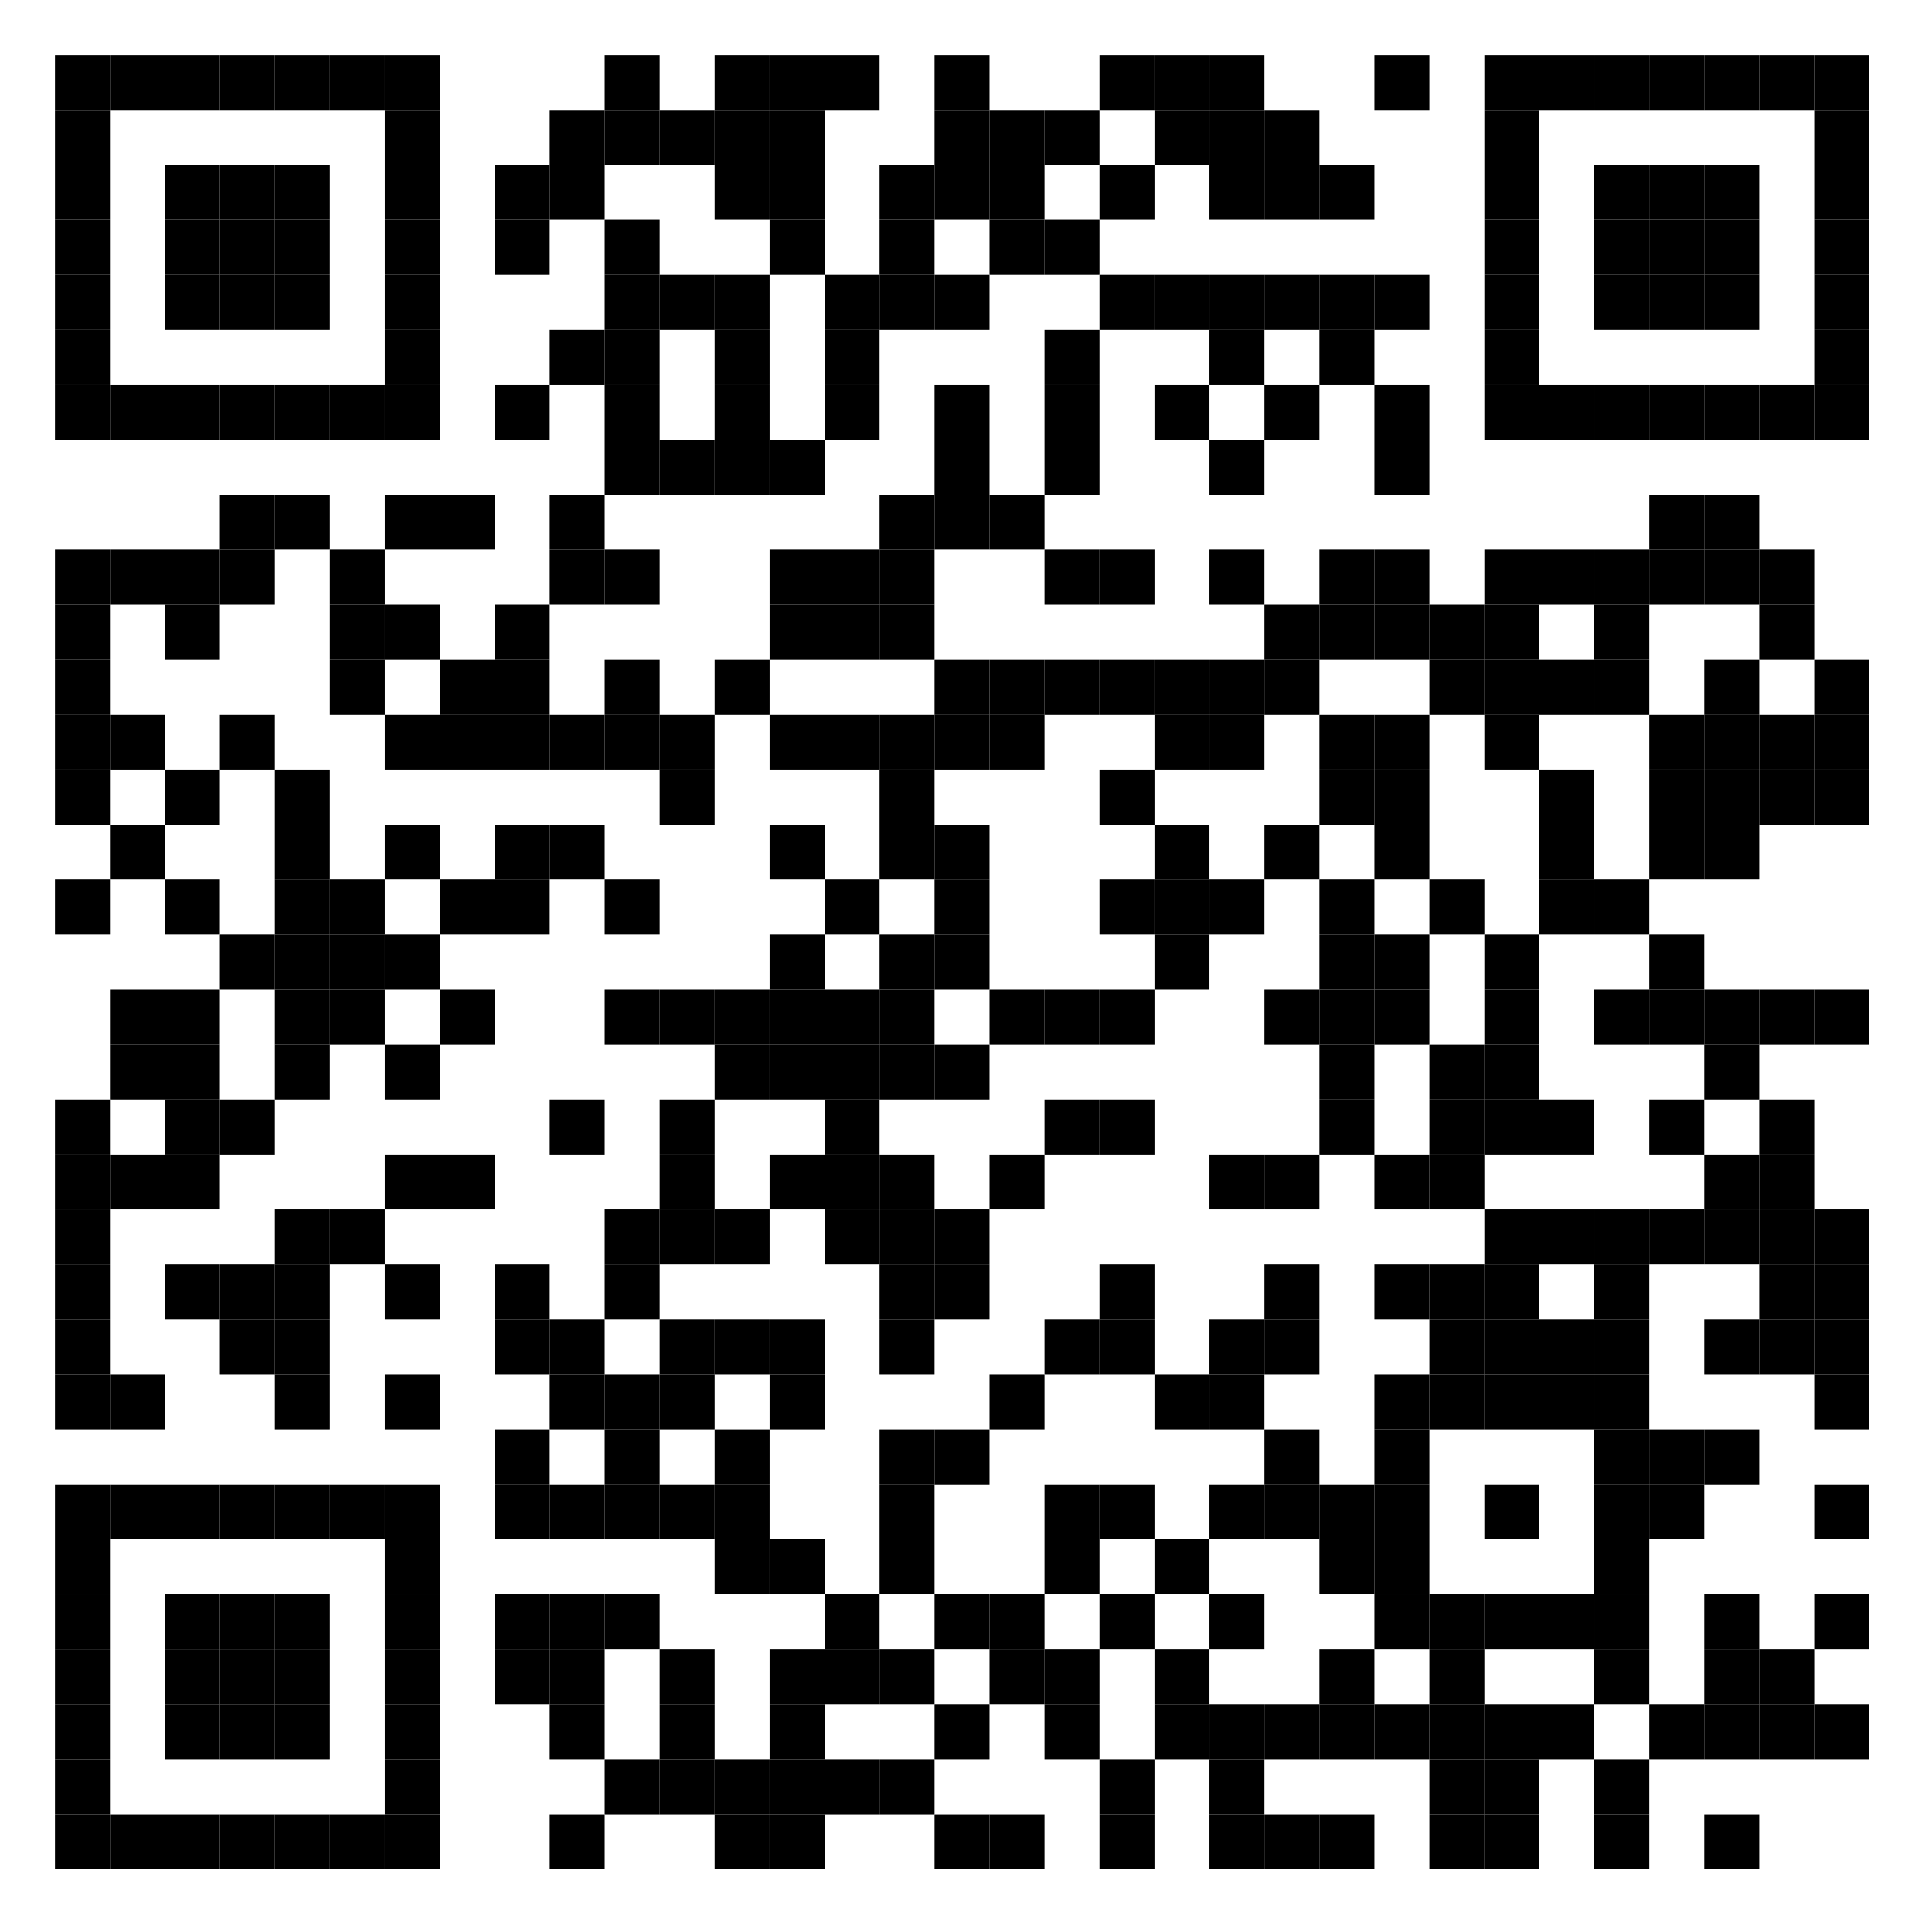 <?xml version="1.0"?>
<svg xmlns="http://www.w3.org/2000/svg" xmlns:xlink="http://www.w3.org/1999/xlink" version="1.1" width="246px" height="246px" viewBox="0 0 246 246"><defs><rect id="block" width="7" height="7" fill="#000000" fill-opacity="1"/></defs><rect x="0" y="0" width="246" height="246" fill="#ffffff" fill-opacity="1"/><use x="7" y="7" xlink:href="#block"/><use x="14" y="7" xlink:href="#block"/><use x="21" y="7" xlink:href="#block"/><use x="28" y="7" xlink:href="#block"/><use x="35" y="7" xlink:href="#block"/><use x="42" y="7" xlink:href="#block"/><use x="49" y="7" xlink:href="#block"/><use x="77" y="7" xlink:href="#block"/><use x="91" y="7" xlink:href="#block"/><use x="98" y="7" xlink:href="#block"/><use x="105" y="7" xlink:href="#block"/><use x="119" y="7" xlink:href="#block"/><use x="140" y="7" xlink:href="#block"/><use x="147" y="7" xlink:href="#block"/><use x="154" y="7" xlink:href="#block"/><use x="175" y="7" xlink:href="#block"/><use x="189" y="7" xlink:href="#block"/><use x="196" y="7" xlink:href="#block"/><use x="203" y="7" xlink:href="#block"/><use x="210" y="7" xlink:href="#block"/><use x="217" y="7" xlink:href="#block"/><use x="224" y="7" xlink:href="#block"/><use x="231" y="7" xlink:href="#block"/><use x="7" y="14" xlink:href="#block"/><use x="49" y="14" xlink:href="#block"/><use x="70" y="14" xlink:href="#block"/><use x="77" y="14" xlink:href="#block"/><use x="84" y="14" xlink:href="#block"/><use x="91" y="14" xlink:href="#block"/><use x="98" y="14" xlink:href="#block"/><use x="119" y="14" xlink:href="#block"/><use x="126" y="14" xlink:href="#block"/><use x="133" y="14" xlink:href="#block"/><use x="147" y="14" xlink:href="#block"/><use x="154" y="14" xlink:href="#block"/><use x="161" y="14" xlink:href="#block"/><use x="189" y="14" xlink:href="#block"/><use x="231" y="14" xlink:href="#block"/><use x="7" y="21" xlink:href="#block"/><use x="21" y="21" xlink:href="#block"/><use x="28" y="21" xlink:href="#block"/><use x="35" y="21" xlink:href="#block"/><use x="49" y="21" xlink:href="#block"/><use x="63" y="21" xlink:href="#block"/><use x="70" y="21" xlink:href="#block"/><use x="91" y="21" xlink:href="#block"/><use x="98" y="21" xlink:href="#block"/><use x="112" y="21" xlink:href="#block"/><use x="119" y="21" xlink:href="#block"/><use x="126" y="21" xlink:href="#block"/><use x="140" y="21" xlink:href="#block"/><use x="154" y="21" xlink:href="#block"/><use x="161" y="21" xlink:href="#block"/><use x="168" y="21" xlink:href="#block"/><use x="189" y="21" xlink:href="#block"/><use x="203" y="21" xlink:href="#block"/><use x="210" y="21" xlink:href="#block"/><use x="217" y="21" xlink:href="#block"/><use x="231" y="21" xlink:href="#block"/><use x="7" y="28" xlink:href="#block"/><use x="21" y="28" xlink:href="#block"/><use x="28" y="28" xlink:href="#block"/><use x="35" y="28" xlink:href="#block"/><use x="49" y="28" xlink:href="#block"/><use x="63" y="28" xlink:href="#block"/><use x="77" y="28" xlink:href="#block"/><use x="98" y="28" xlink:href="#block"/><use x="112" y="28" xlink:href="#block"/><use x="126" y="28" xlink:href="#block"/><use x="133" y="28" xlink:href="#block"/><use x="189" y="28" xlink:href="#block"/><use x="203" y="28" xlink:href="#block"/><use x="210" y="28" xlink:href="#block"/><use x="217" y="28" xlink:href="#block"/><use x="231" y="28" xlink:href="#block"/><use x="7" y="35" xlink:href="#block"/><use x="21" y="35" xlink:href="#block"/><use x="28" y="35" xlink:href="#block"/><use x="35" y="35" xlink:href="#block"/><use x="49" y="35" xlink:href="#block"/><use x="77" y="35" xlink:href="#block"/><use x="84" y="35" xlink:href="#block"/><use x="91" y="35" xlink:href="#block"/><use x="105" y="35" xlink:href="#block"/><use x="112" y="35" xlink:href="#block"/><use x="119" y="35" xlink:href="#block"/><use x="140" y="35" xlink:href="#block"/><use x="147" y="35" xlink:href="#block"/><use x="154" y="35" xlink:href="#block"/><use x="161" y="35" xlink:href="#block"/><use x="168" y="35" xlink:href="#block"/><use x="175" y="35" xlink:href="#block"/><use x="189" y="35" xlink:href="#block"/><use x="203" y="35" xlink:href="#block"/><use x="210" y="35" xlink:href="#block"/><use x="217" y="35" xlink:href="#block"/><use x="231" y="35" xlink:href="#block"/><use x="7" y="42" xlink:href="#block"/><use x="49" y="42" xlink:href="#block"/><use x="70" y="42" xlink:href="#block"/><use x="77" y="42" xlink:href="#block"/><use x="91" y="42" xlink:href="#block"/><use x="105" y="42" xlink:href="#block"/><use x="133" y="42" xlink:href="#block"/><use x="154" y="42" xlink:href="#block"/><use x="168" y="42" xlink:href="#block"/><use x="189" y="42" xlink:href="#block"/><use x="231" y="42" xlink:href="#block"/><use x="7" y="49" xlink:href="#block"/><use x="14" y="49" xlink:href="#block"/><use x="21" y="49" xlink:href="#block"/><use x="28" y="49" xlink:href="#block"/><use x="35" y="49" xlink:href="#block"/><use x="42" y="49" xlink:href="#block"/><use x="49" y="49" xlink:href="#block"/><use x="63" y="49" xlink:href="#block"/><use x="77" y="49" xlink:href="#block"/><use x="91" y="49" xlink:href="#block"/><use x="105" y="49" xlink:href="#block"/><use x="119" y="49" xlink:href="#block"/><use x="133" y="49" xlink:href="#block"/><use x="147" y="49" xlink:href="#block"/><use x="161" y="49" xlink:href="#block"/><use x="175" y="49" xlink:href="#block"/><use x="189" y="49" xlink:href="#block"/><use x="196" y="49" xlink:href="#block"/><use x="203" y="49" xlink:href="#block"/><use x="210" y="49" xlink:href="#block"/><use x="217" y="49" xlink:href="#block"/><use x="224" y="49" xlink:href="#block"/><use x="231" y="49" xlink:href="#block"/><use x="77" y="56" xlink:href="#block"/><use x="84" y="56" xlink:href="#block"/><use x="91" y="56" xlink:href="#block"/><use x="98" y="56" xlink:href="#block"/><use x="119" y="56" xlink:href="#block"/><use x="133" y="56" xlink:href="#block"/><use x="154" y="56" xlink:href="#block"/><use x="175" y="56" xlink:href="#block"/><use x="28" y="63" xlink:href="#block"/><use x="35" y="63" xlink:href="#block"/><use x="49" y="63" xlink:href="#block"/><use x="56" y="63" xlink:href="#block"/><use x="70" y="63" xlink:href="#block"/><use x="112" y="63" xlink:href="#block"/><use x="119" y="63" xlink:href="#block"/><use x="126" y="63" xlink:href="#block"/><use x="210" y="63" xlink:href="#block"/><use x="217" y="63" xlink:href="#block"/><use x="7" y="70" xlink:href="#block"/><use x="14" y="70" xlink:href="#block"/><use x="21" y="70" xlink:href="#block"/><use x="28" y="70" xlink:href="#block"/><use x="42" y="70" xlink:href="#block"/><use x="70" y="70" xlink:href="#block"/><use x="77" y="70" xlink:href="#block"/><use x="98" y="70" xlink:href="#block"/><use x="105" y="70" xlink:href="#block"/><use x="112" y="70" xlink:href="#block"/><use x="133" y="70" xlink:href="#block"/><use x="140" y="70" xlink:href="#block"/><use x="154" y="70" xlink:href="#block"/><use x="168" y="70" xlink:href="#block"/><use x="175" y="70" xlink:href="#block"/><use x="189" y="70" xlink:href="#block"/><use x="196" y="70" xlink:href="#block"/><use x="203" y="70" xlink:href="#block"/><use x="210" y="70" xlink:href="#block"/><use x="217" y="70" xlink:href="#block"/><use x="224" y="70" xlink:href="#block"/><use x="7" y="77" xlink:href="#block"/><use x="21" y="77" xlink:href="#block"/><use x="42" y="77" xlink:href="#block"/><use x="49" y="77" xlink:href="#block"/><use x="63" y="77" xlink:href="#block"/><use x="98" y="77" xlink:href="#block"/><use x="105" y="77" xlink:href="#block"/><use x="112" y="77" xlink:href="#block"/><use x="161" y="77" xlink:href="#block"/><use x="168" y="77" xlink:href="#block"/><use x="175" y="77" xlink:href="#block"/><use x="182" y="77" xlink:href="#block"/><use x="189" y="77" xlink:href="#block"/><use x="203" y="77" xlink:href="#block"/><use x="224" y="77" xlink:href="#block"/><use x="7" y="84" xlink:href="#block"/><use x="42" y="84" xlink:href="#block"/><use x="56" y="84" xlink:href="#block"/><use x="63" y="84" xlink:href="#block"/><use x="77" y="84" xlink:href="#block"/><use x="91" y="84" xlink:href="#block"/><use x="119" y="84" xlink:href="#block"/><use x="126" y="84" xlink:href="#block"/><use x="133" y="84" xlink:href="#block"/><use x="140" y="84" xlink:href="#block"/><use x="147" y="84" xlink:href="#block"/><use x="154" y="84" xlink:href="#block"/><use x="161" y="84" xlink:href="#block"/><use x="182" y="84" xlink:href="#block"/><use x="189" y="84" xlink:href="#block"/><use x="196" y="84" xlink:href="#block"/><use x="203" y="84" xlink:href="#block"/><use x="217" y="84" xlink:href="#block"/><use x="231" y="84" xlink:href="#block"/><use x="7" y="91" xlink:href="#block"/><use x="14" y="91" xlink:href="#block"/><use x="28" y="91" xlink:href="#block"/><use x="49" y="91" xlink:href="#block"/><use x="56" y="91" xlink:href="#block"/><use x="63" y="91" xlink:href="#block"/><use x="70" y="91" xlink:href="#block"/><use x="77" y="91" xlink:href="#block"/><use x="84" y="91" xlink:href="#block"/><use x="98" y="91" xlink:href="#block"/><use x="105" y="91" xlink:href="#block"/><use x="112" y="91" xlink:href="#block"/><use x="119" y="91" xlink:href="#block"/><use x="126" y="91" xlink:href="#block"/><use x="147" y="91" xlink:href="#block"/><use x="154" y="91" xlink:href="#block"/><use x="168" y="91" xlink:href="#block"/><use x="175" y="91" xlink:href="#block"/><use x="189" y="91" xlink:href="#block"/><use x="210" y="91" xlink:href="#block"/><use x="217" y="91" xlink:href="#block"/><use x="224" y="91" xlink:href="#block"/><use x="231" y="91" xlink:href="#block"/><use x="7" y="98" xlink:href="#block"/><use x="21" y="98" xlink:href="#block"/><use x="35" y="98" xlink:href="#block"/><use x="84" y="98" xlink:href="#block"/><use x="112" y="98" xlink:href="#block"/><use x="140" y="98" xlink:href="#block"/><use x="168" y="98" xlink:href="#block"/><use x="175" y="98" xlink:href="#block"/><use x="196" y="98" xlink:href="#block"/><use x="210" y="98" xlink:href="#block"/><use x="217" y="98" xlink:href="#block"/><use x="224" y="98" xlink:href="#block"/><use x="231" y="98" xlink:href="#block"/><use x="14" y="105" xlink:href="#block"/><use x="35" y="105" xlink:href="#block"/><use x="49" y="105" xlink:href="#block"/><use x="63" y="105" xlink:href="#block"/><use x="70" y="105" xlink:href="#block"/><use x="98" y="105" xlink:href="#block"/><use x="112" y="105" xlink:href="#block"/><use x="119" y="105" xlink:href="#block"/><use x="147" y="105" xlink:href="#block"/><use x="161" y="105" xlink:href="#block"/><use x="175" y="105" xlink:href="#block"/><use x="196" y="105" xlink:href="#block"/><use x="210" y="105" xlink:href="#block"/><use x="217" y="105" xlink:href="#block"/><use x="7" y="112" xlink:href="#block"/><use x="21" y="112" xlink:href="#block"/><use x="35" y="112" xlink:href="#block"/><use x="42" y="112" xlink:href="#block"/><use x="56" y="112" xlink:href="#block"/><use x="63" y="112" xlink:href="#block"/><use x="77" y="112" xlink:href="#block"/><use x="105" y="112" xlink:href="#block"/><use x="119" y="112" xlink:href="#block"/><use x="140" y="112" xlink:href="#block"/><use x="147" y="112" xlink:href="#block"/><use x="154" y="112" xlink:href="#block"/><use x="168" y="112" xlink:href="#block"/><use x="182" y="112" xlink:href="#block"/><use x="196" y="112" xlink:href="#block"/><use x="203" y="112" xlink:href="#block"/><use x="28" y="119" xlink:href="#block"/><use x="35" y="119" xlink:href="#block"/><use x="42" y="119" xlink:href="#block"/><use x="49" y="119" xlink:href="#block"/><use x="98" y="119" xlink:href="#block"/><use x="112" y="119" xlink:href="#block"/><use x="119" y="119" xlink:href="#block"/><use x="147" y="119" xlink:href="#block"/><use x="168" y="119" xlink:href="#block"/><use x="175" y="119" xlink:href="#block"/><use x="189" y="119" xlink:href="#block"/><use x="210" y="119" xlink:href="#block"/><use x="14" y="126" xlink:href="#block"/><use x="21" y="126" xlink:href="#block"/><use x="35" y="126" xlink:href="#block"/><use x="42" y="126" xlink:href="#block"/><use x="56" y="126" xlink:href="#block"/><use x="77" y="126" xlink:href="#block"/><use x="84" y="126" xlink:href="#block"/><use x="91" y="126" xlink:href="#block"/><use x="98" y="126" xlink:href="#block"/><use x="105" y="126" xlink:href="#block"/><use x="112" y="126" xlink:href="#block"/><use x="126" y="126" xlink:href="#block"/><use x="133" y="126" xlink:href="#block"/><use x="140" y="126" xlink:href="#block"/><use x="161" y="126" xlink:href="#block"/><use x="168" y="126" xlink:href="#block"/><use x="175" y="126" xlink:href="#block"/><use x="189" y="126" xlink:href="#block"/><use x="203" y="126" xlink:href="#block"/><use x="210" y="126" xlink:href="#block"/><use x="217" y="126" xlink:href="#block"/><use x="224" y="126" xlink:href="#block"/><use x="231" y="126" xlink:href="#block"/><use x="14" y="133" xlink:href="#block"/><use x="21" y="133" xlink:href="#block"/><use x="35" y="133" xlink:href="#block"/><use x="49" y="133" xlink:href="#block"/><use x="91" y="133" xlink:href="#block"/><use x="98" y="133" xlink:href="#block"/><use x="105" y="133" xlink:href="#block"/><use x="112" y="133" xlink:href="#block"/><use x="119" y="133" xlink:href="#block"/><use x="168" y="133" xlink:href="#block"/><use x="182" y="133" xlink:href="#block"/><use x="189" y="133" xlink:href="#block"/><use x="217" y="133" xlink:href="#block"/><use x="7" y="140" xlink:href="#block"/><use x="21" y="140" xlink:href="#block"/><use x="28" y="140" xlink:href="#block"/><use x="70" y="140" xlink:href="#block"/><use x="84" y="140" xlink:href="#block"/><use x="105" y="140" xlink:href="#block"/><use x="133" y="140" xlink:href="#block"/><use x="140" y="140" xlink:href="#block"/><use x="168" y="140" xlink:href="#block"/><use x="182" y="140" xlink:href="#block"/><use x="189" y="140" xlink:href="#block"/><use x="196" y="140" xlink:href="#block"/><use x="210" y="140" xlink:href="#block"/><use x="224" y="140" xlink:href="#block"/><use x="7" y="147" xlink:href="#block"/><use x="14" y="147" xlink:href="#block"/><use x="21" y="147" xlink:href="#block"/><use x="49" y="147" xlink:href="#block"/><use x="56" y="147" xlink:href="#block"/><use x="84" y="147" xlink:href="#block"/><use x="98" y="147" xlink:href="#block"/><use x="105" y="147" xlink:href="#block"/><use x="112" y="147" xlink:href="#block"/><use x="126" y="147" xlink:href="#block"/><use x="154" y="147" xlink:href="#block"/><use x="161" y="147" xlink:href="#block"/><use x="175" y="147" xlink:href="#block"/><use x="182" y="147" xlink:href="#block"/><use x="217" y="147" xlink:href="#block"/><use x="224" y="147" xlink:href="#block"/><use x="7" y="154" xlink:href="#block"/><use x="35" y="154" xlink:href="#block"/><use x="42" y="154" xlink:href="#block"/><use x="77" y="154" xlink:href="#block"/><use x="84" y="154" xlink:href="#block"/><use x="91" y="154" xlink:href="#block"/><use x="105" y="154" xlink:href="#block"/><use x="112" y="154" xlink:href="#block"/><use x="119" y="154" xlink:href="#block"/><use x="189" y="154" xlink:href="#block"/><use x="196" y="154" xlink:href="#block"/><use x="203" y="154" xlink:href="#block"/><use x="210" y="154" xlink:href="#block"/><use x="217" y="154" xlink:href="#block"/><use x="224" y="154" xlink:href="#block"/><use x="231" y="154" xlink:href="#block"/><use x="7" y="161" xlink:href="#block"/><use x="21" y="161" xlink:href="#block"/><use x="28" y="161" xlink:href="#block"/><use x="35" y="161" xlink:href="#block"/><use x="49" y="161" xlink:href="#block"/><use x="63" y="161" xlink:href="#block"/><use x="77" y="161" xlink:href="#block"/><use x="112" y="161" xlink:href="#block"/><use x="119" y="161" xlink:href="#block"/><use x="140" y="161" xlink:href="#block"/><use x="161" y="161" xlink:href="#block"/><use x="175" y="161" xlink:href="#block"/><use x="182" y="161" xlink:href="#block"/><use x="189" y="161" xlink:href="#block"/><use x="203" y="161" xlink:href="#block"/><use x="224" y="161" xlink:href="#block"/><use x="231" y="161" xlink:href="#block"/><use x="7" y="168" xlink:href="#block"/><use x="28" y="168" xlink:href="#block"/><use x="35" y="168" xlink:href="#block"/><use x="63" y="168" xlink:href="#block"/><use x="70" y="168" xlink:href="#block"/><use x="84" y="168" xlink:href="#block"/><use x="91" y="168" xlink:href="#block"/><use x="98" y="168" xlink:href="#block"/><use x="112" y="168" xlink:href="#block"/><use x="133" y="168" xlink:href="#block"/><use x="140" y="168" xlink:href="#block"/><use x="154" y="168" xlink:href="#block"/><use x="161" y="168" xlink:href="#block"/><use x="182" y="168" xlink:href="#block"/><use x="189" y="168" xlink:href="#block"/><use x="196" y="168" xlink:href="#block"/><use x="203" y="168" xlink:href="#block"/><use x="217" y="168" xlink:href="#block"/><use x="224" y="168" xlink:href="#block"/><use x="231" y="168" xlink:href="#block"/><use x="7" y="175" xlink:href="#block"/><use x="14" y="175" xlink:href="#block"/><use x="35" y="175" xlink:href="#block"/><use x="49" y="175" xlink:href="#block"/><use x="70" y="175" xlink:href="#block"/><use x="77" y="175" xlink:href="#block"/><use x="84" y="175" xlink:href="#block"/><use x="98" y="175" xlink:href="#block"/><use x="126" y="175" xlink:href="#block"/><use x="147" y="175" xlink:href="#block"/><use x="154" y="175" xlink:href="#block"/><use x="175" y="175" xlink:href="#block"/><use x="182" y="175" xlink:href="#block"/><use x="189" y="175" xlink:href="#block"/><use x="196" y="175" xlink:href="#block"/><use x="203" y="175" xlink:href="#block"/><use x="231" y="175" xlink:href="#block"/><use x="63" y="182" xlink:href="#block"/><use x="77" y="182" xlink:href="#block"/><use x="91" y="182" xlink:href="#block"/><use x="112" y="182" xlink:href="#block"/><use x="119" y="182" xlink:href="#block"/><use x="161" y="182" xlink:href="#block"/><use x="175" y="182" xlink:href="#block"/><use x="203" y="182" xlink:href="#block"/><use x="210" y="182" xlink:href="#block"/><use x="217" y="182" xlink:href="#block"/><use x="7" y="189" xlink:href="#block"/><use x="14" y="189" xlink:href="#block"/><use x="21" y="189" xlink:href="#block"/><use x="28" y="189" xlink:href="#block"/><use x="35" y="189" xlink:href="#block"/><use x="42" y="189" xlink:href="#block"/><use x="49" y="189" xlink:href="#block"/><use x="63" y="189" xlink:href="#block"/><use x="70" y="189" xlink:href="#block"/><use x="77" y="189" xlink:href="#block"/><use x="84" y="189" xlink:href="#block"/><use x="91" y="189" xlink:href="#block"/><use x="112" y="189" xlink:href="#block"/><use x="133" y="189" xlink:href="#block"/><use x="140" y="189" xlink:href="#block"/><use x="154" y="189" xlink:href="#block"/><use x="161" y="189" xlink:href="#block"/><use x="168" y="189" xlink:href="#block"/><use x="175" y="189" xlink:href="#block"/><use x="189" y="189" xlink:href="#block"/><use x="203" y="189" xlink:href="#block"/><use x="210" y="189" xlink:href="#block"/><use x="231" y="189" xlink:href="#block"/><use x="7" y="196" xlink:href="#block"/><use x="49" y="196" xlink:href="#block"/><use x="91" y="196" xlink:href="#block"/><use x="98" y="196" xlink:href="#block"/><use x="112" y="196" xlink:href="#block"/><use x="133" y="196" xlink:href="#block"/><use x="147" y="196" xlink:href="#block"/><use x="168" y="196" xlink:href="#block"/><use x="175" y="196" xlink:href="#block"/><use x="203" y="196" xlink:href="#block"/><use x="7" y="203" xlink:href="#block"/><use x="21" y="203" xlink:href="#block"/><use x="28" y="203" xlink:href="#block"/><use x="35" y="203" xlink:href="#block"/><use x="49" y="203" xlink:href="#block"/><use x="63" y="203" xlink:href="#block"/><use x="70" y="203" xlink:href="#block"/><use x="77" y="203" xlink:href="#block"/><use x="105" y="203" xlink:href="#block"/><use x="119" y="203" xlink:href="#block"/><use x="126" y="203" xlink:href="#block"/><use x="140" y="203" xlink:href="#block"/><use x="154" y="203" xlink:href="#block"/><use x="175" y="203" xlink:href="#block"/><use x="182" y="203" xlink:href="#block"/><use x="189" y="203" xlink:href="#block"/><use x="196" y="203" xlink:href="#block"/><use x="203" y="203" xlink:href="#block"/><use x="217" y="203" xlink:href="#block"/><use x="231" y="203" xlink:href="#block"/><use x="7" y="210" xlink:href="#block"/><use x="21" y="210" xlink:href="#block"/><use x="28" y="210" xlink:href="#block"/><use x="35" y="210" xlink:href="#block"/><use x="49" y="210" xlink:href="#block"/><use x="63" y="210" xlink:href="#block"/><use x="70" y="210" xlink:href="#block"/><use x="84" y="210" xlink:href="#block"/><use x="98" y="210" xlink:href="#block"/><use x="105" y="210" xlink:href="#block"/><use x="112" y="210" xlink:href="#block"/><use x="126" y="210" xlink:href="#block"/><use x="133" y="210" xlink:href="#block"/><use x="147" y="210" xlink:href="#block"/><use x="168" y="210" xlink:href="#block"/><use x="182" y="210" xlink:href="#block"/><use x="203" y="210" xlink:href="#block"/><use x="217" y="210" xlink:href="#block"/><use x="224" y="210" xlink:href="#block"/><use x="7" y="217" xlink:href="#block"/><use x="21" y="217" xlink:href="#block"/><use x="28" y="217" xlink:href="#block"/><use x="35" y="217" xlink:href="#block"/><use x="49" y="217" xlink:href="#block"/><use x="70" y="217" xlink:href="#block"/><use x="84" y="217" xlink:href="#block"/><use x="98" y="217" xlink:href="#block"/><use x="119" y="217" xlink:href="#block"/><use x="133" y="217" xlink:href="#block"/><use x="147" y="217" xlink:href="#block"/><use x="154" y="217" xlink:href="#block"/><use x="161" y="217" xlink:href="#block"/><use x="168" y="217" xlink:href="#block"/><use x="175" y="217" xlink:href="#block"/><use x="182" y="217" xlink:href="#block"/><use x="189" y="217" xlink:href="#block"/><use x="196" y="217" xlink:href="#block"/><use x="210" y="217" xlink:href="#block"/><use x="217" y="217" xlink:href="#block"/><use x="224" y="217" xlink:href="#block"/><use x="231" y="217" xlink:href="#block"/><use x="7" y="224" xlink:href="#block"/><use x="49" y="224" xlink:href="#block"/><use x="77" y="224" xlink:href="#block"/><use x="84" y="224" xlink:href="#block"/><use x="91" y="224" xlink:href="#block"/><use x="98" y="224" xlink:href="#block"/><use x="105" y="224" xlink:href="#block"/><use x="112" y="224" xlink:href="#block"/><use x="140" y="224" xlink:href="#block"/><use x="154" y="224" xlink:href="#block"/><use x="182" y="224" xlink:href="#block"/><use x="189" y="224" xlink:href="#block"/><use x="203" y="224" xlink:href="#block"/><use x="7" y="231" xlink:href="#block"/><use x="14" y="231" xlink:href="#block"/><use x="21" y="231" xlink:href="#block"/><use x="28" y="231" xlink:href="#block"/><use x="35" y="231" xlink:href="#block"/><use x="42" y="231" xlink:href="#block"/><use x="49" y="231" xlink:href="#block"/><use x="70" y="231" xlink:href="#block"/><use x="91" y="231" xlink:href="#block"/><use x="98" y="231" xlink:href="#block"/><use x="119" y="231" xlink:href="#block"/><use x="126" y="231" xlink:href="#block"/><use x="140" y="231" xlink:href="#block"/><use x="154" y="231" xlink:href="#block"/><use x="161" y="231" xlink:href="#block"/><use x="168" y="231" xlink:href="#block"/><use x="182" y="231" xlink:href="#block"/><use x="189" y="231" xlink:href="#block"/><use x="203" y="231" xlink:href="#block"/><use x="217" y="231" xlink:href="#block"/></svg>
